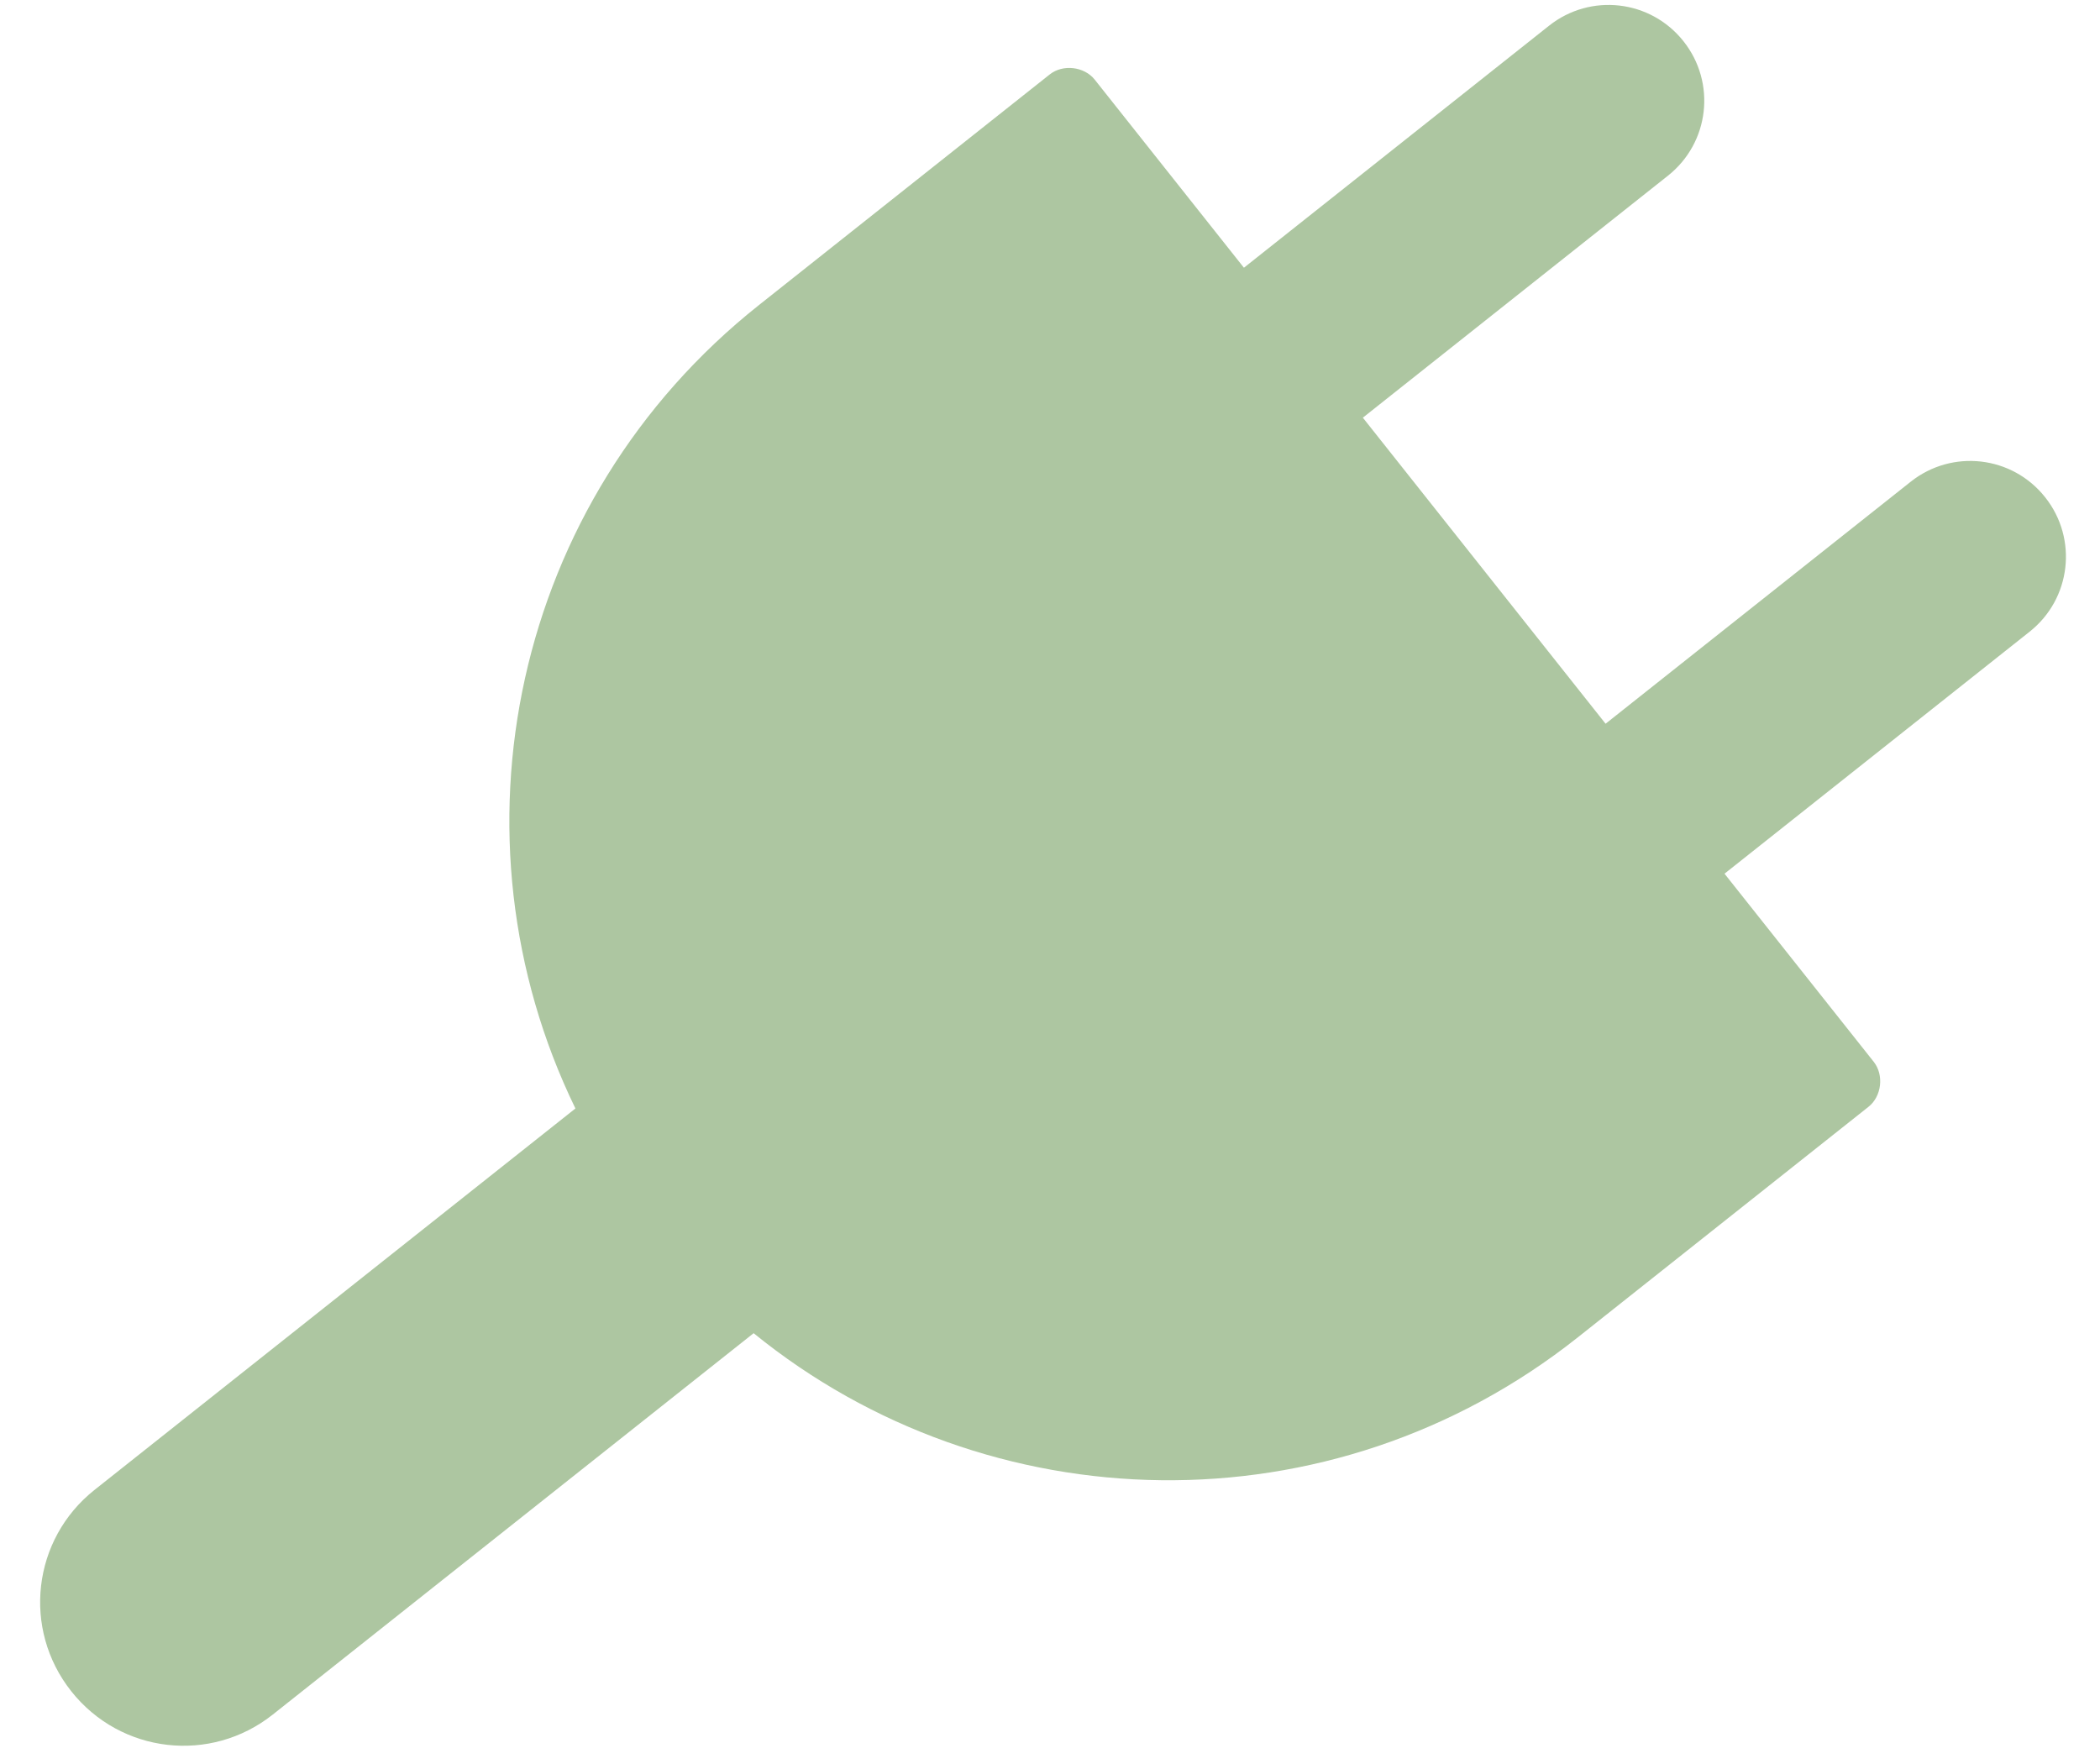 <?xml version="1.0" encoding="utf-8"?>
<svg xmlns="http://www.w3.org/2000/svg" height="420" preserveAspectRatio="xMidYMid meet" version="1.0" viewBox="0 0 375 315" width="500" zoomAndPan="magnify">
  <path d="M 300.621 7.363 C 294.742 -0.047 284.027 -1.285 276.613 4.594 L 222.129 47.809 L 195.488 14.223 C 193.629 11.871 189.797 11.426 187.449 13.293 L 135.539 54.465 C 91.449 89.434 79.129 149.395 102.754 197.941 L 16.887 266.047 C 5.77 274.867 3.918 290.902 12.734 302.023 C 21.555 313.141 37.594 314.992 48.711 306.172 L 134.578 238.07 C 176.473 272.129 237.664 273.781 281.754 238.812 L 333.664 197.641 C 336.016 195.781 336.457 191.949 334.59 189.602 L 307.949 156.016 L 362.434 112.801 C 369.848 106.922 371.086 96.207 365.203 88.793 C 359.324 81.379 348.609 80.145 341.195 86.023 L 286.711 129.238 L 243.367 74.586 L 297.852 31.371 C 305.266 25.492 306.5 14.777 300.621 7.363 Z M 300.621 7.363" fill="#adc6a1" fill-opacity="1" fill-rule="nonzero"/>
</svg>